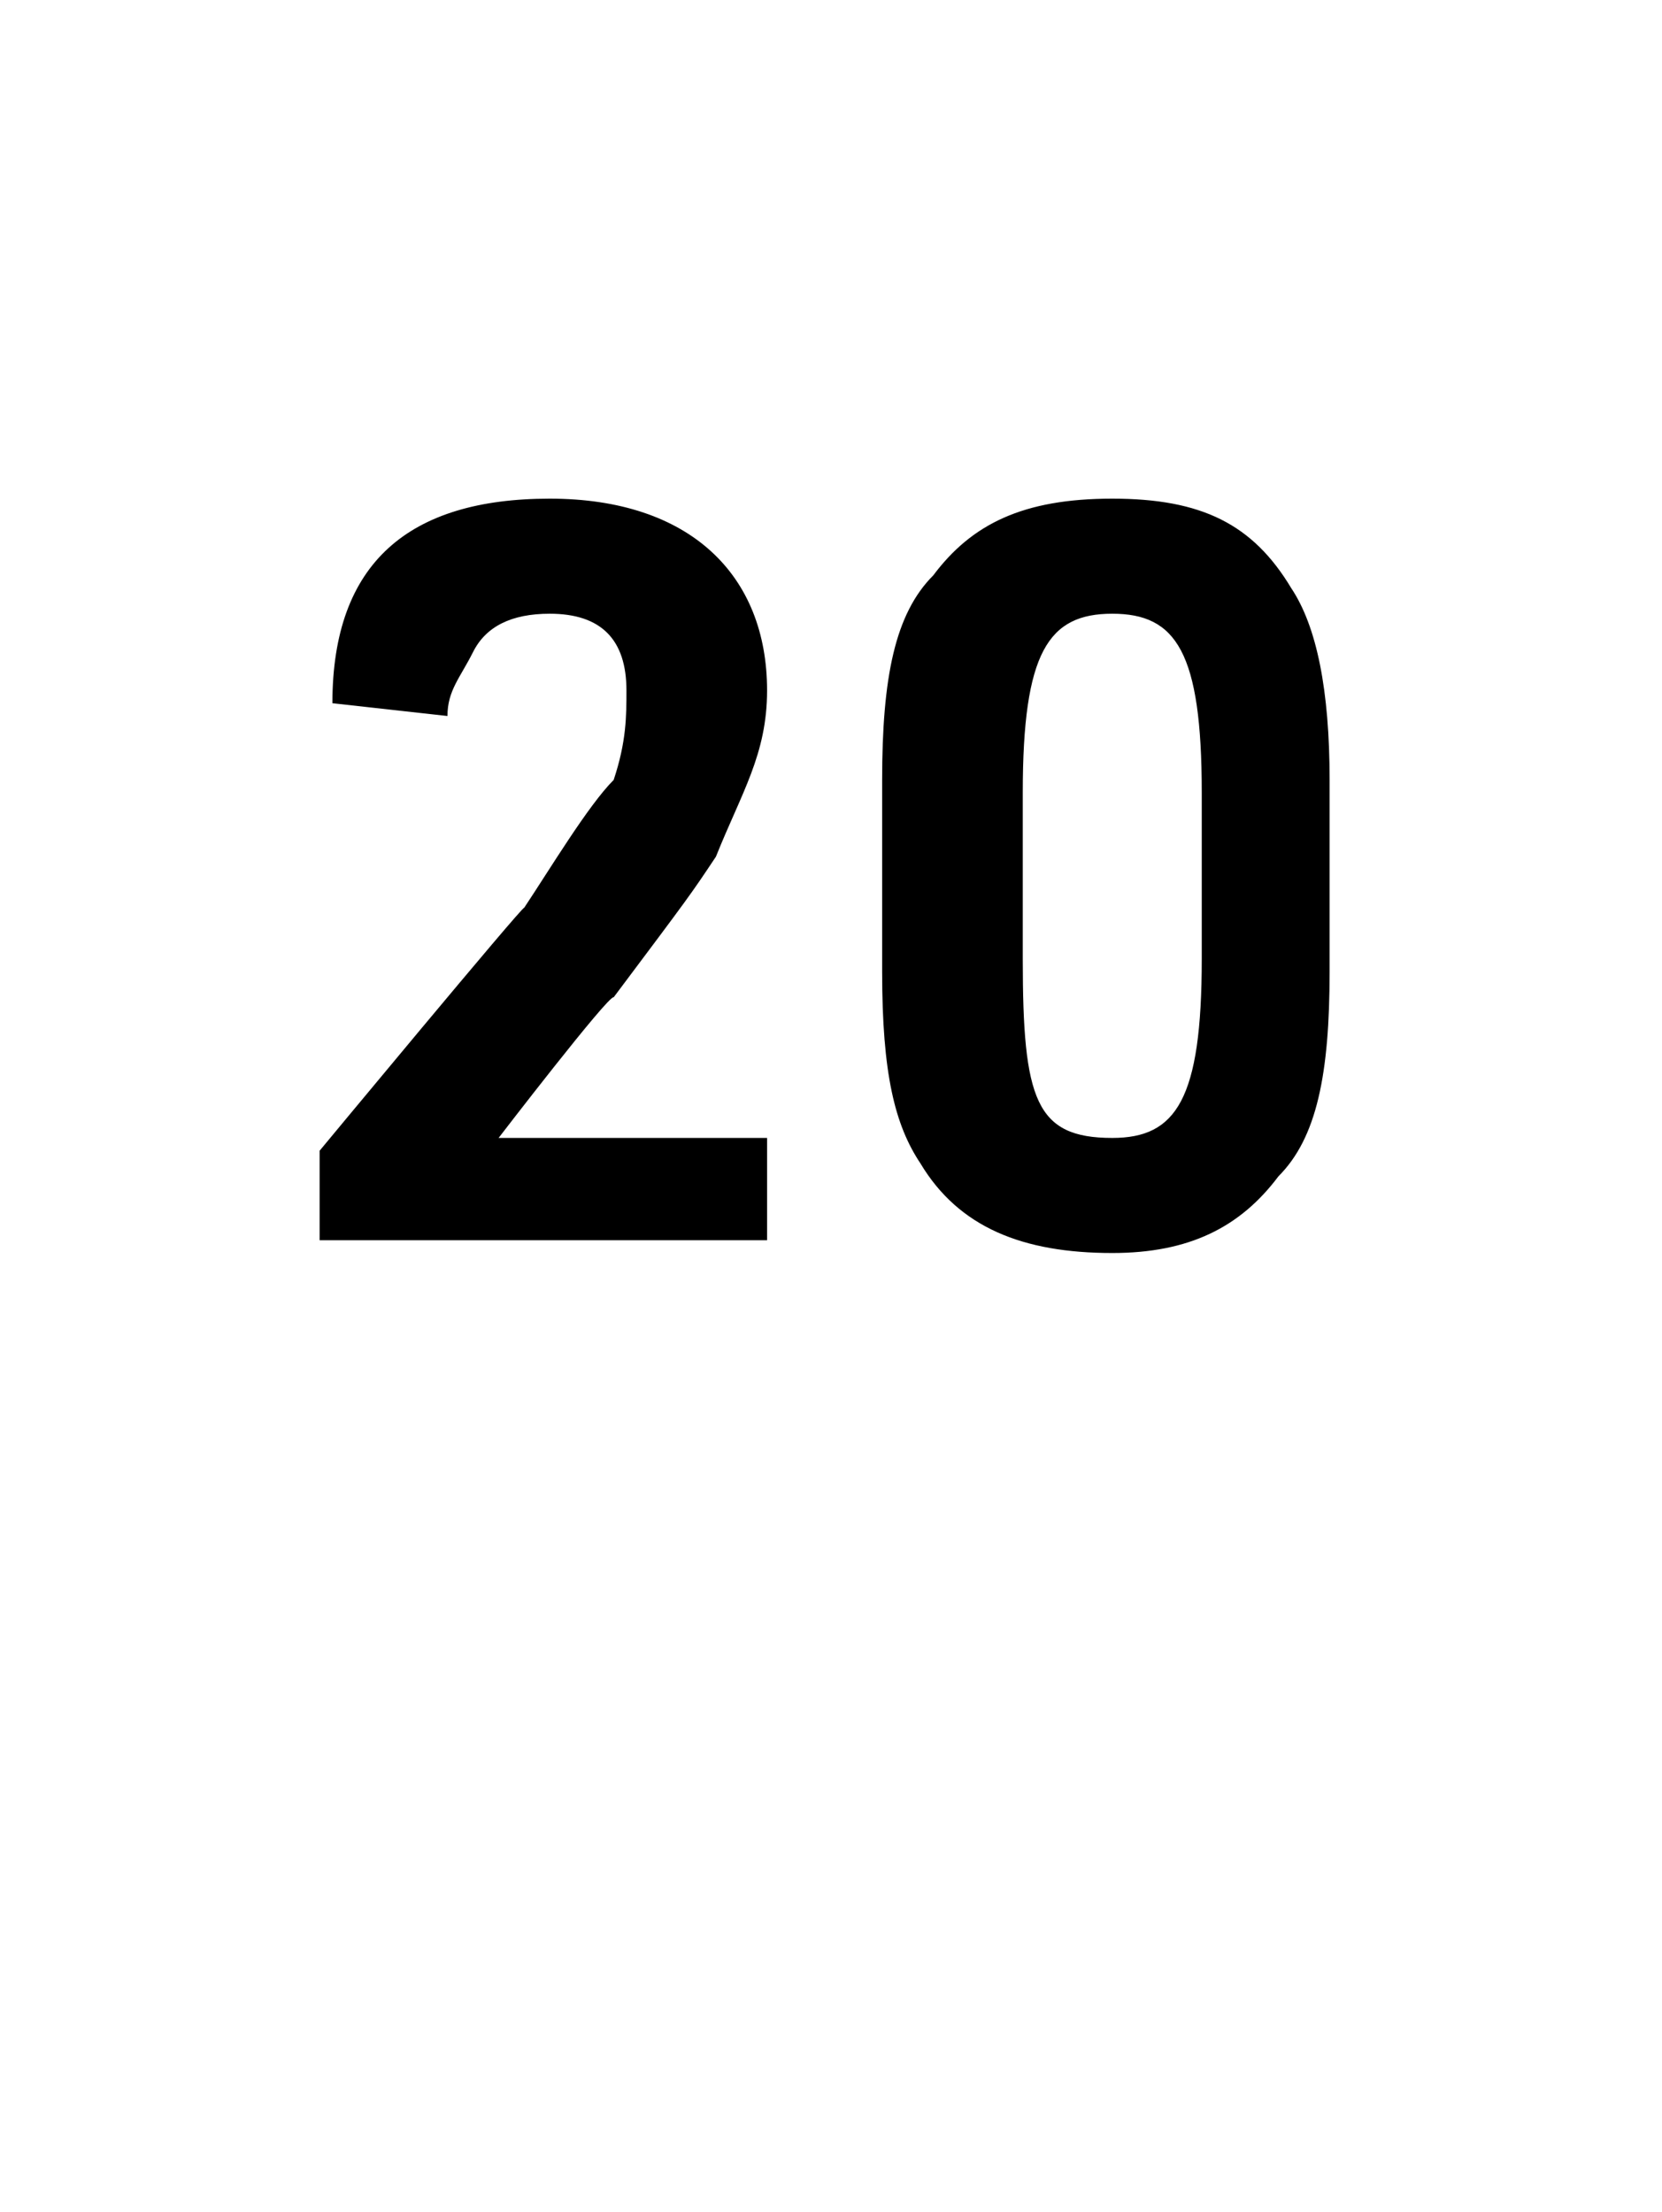 <?xml version="1.0" standalone="no"?>
<!DOCTYPE svg PUBLIC "-//W3C//DTD SVG 1.1//EN" "http://www.w3.org/Graphics/SVG/1.1/DTD/svg11.dtd">
<svg xmlns="http://www.w3.org/2000/svg" version="1.1" width="13px" height="17.3px" viewBox="0 -4 13 17.3" style="top:-4px">
  <desc>20</desc>
  <defs/>
  <g id="Polygon43522">
    <path d="M 2.5 5 C 2.5 5 4.1 3.07 4.1 3.1 C 4.3 2.8 4.6 2.3 4.8 2.1 C 4.9 1.8 4.9 1.6 4.9 1.4 C 4.9 1 4.7 0.8 4.3 0.8 C 4 0.8 3.8 0.9 3.7 1.1 C 3.6 1.3 3.5 1.4 3.5 1.6 C 3.5 1.6 2.6 1.5 2.6 1.5 C 2.6 0.4 3.2 -0.1 4.3 -0.1 C 5.4 -0.1 6 0.5 6 1.4 C 6 1.9 5.8 2.2 5.6 2.7 C 5.4 3 5.4 3 4.8 3.8 C 4.76 3.78 3.9 4.9 3.9 4.9 L 6 4.9 L 6 5.7 L 2.5 5.7 L 2.5 5 Z M 6.9 2.1 C 6.9 1.3 7 0.8 7.3 0.5 C 7.6 0.1 8 -0.1 8.7 -0.1 C 9.4 -0.1 9.8 0.1 10.1 0.6 C 10.3 0.9 10.4 1.4 10.4 2.1 C 10.4 2.1 10.4 3.6 10.4 3.6 C 10.4 4.4 10.3 4.9 10 5.2 C 9.7 5.6 9.3 5.8 8.7 5.8 C 8 5.8 7.5 5.6 7.2 5.1 C 7 4.8 6.9 4.4 6.9 3.6 C 6.9 3.6 6.9 2.1 6.9 2.1 Z M 9.4 2.2 C 9.4 1.1 9.2 0.8 8.7 0.8 C 8.2 0.8 8 1.1 8 2.2 C 8 2.2 8 3.5 8 3.5 C 8 4.6 8.1 4.9 8.7 4.9 C 9.2 4.9 9.4 4.6 9.4 3.5 C 9.4 3.5 9.4 2.2 9.4 2.2 Z " stroke="none" fill="#000"/>
  </g>
</svg>